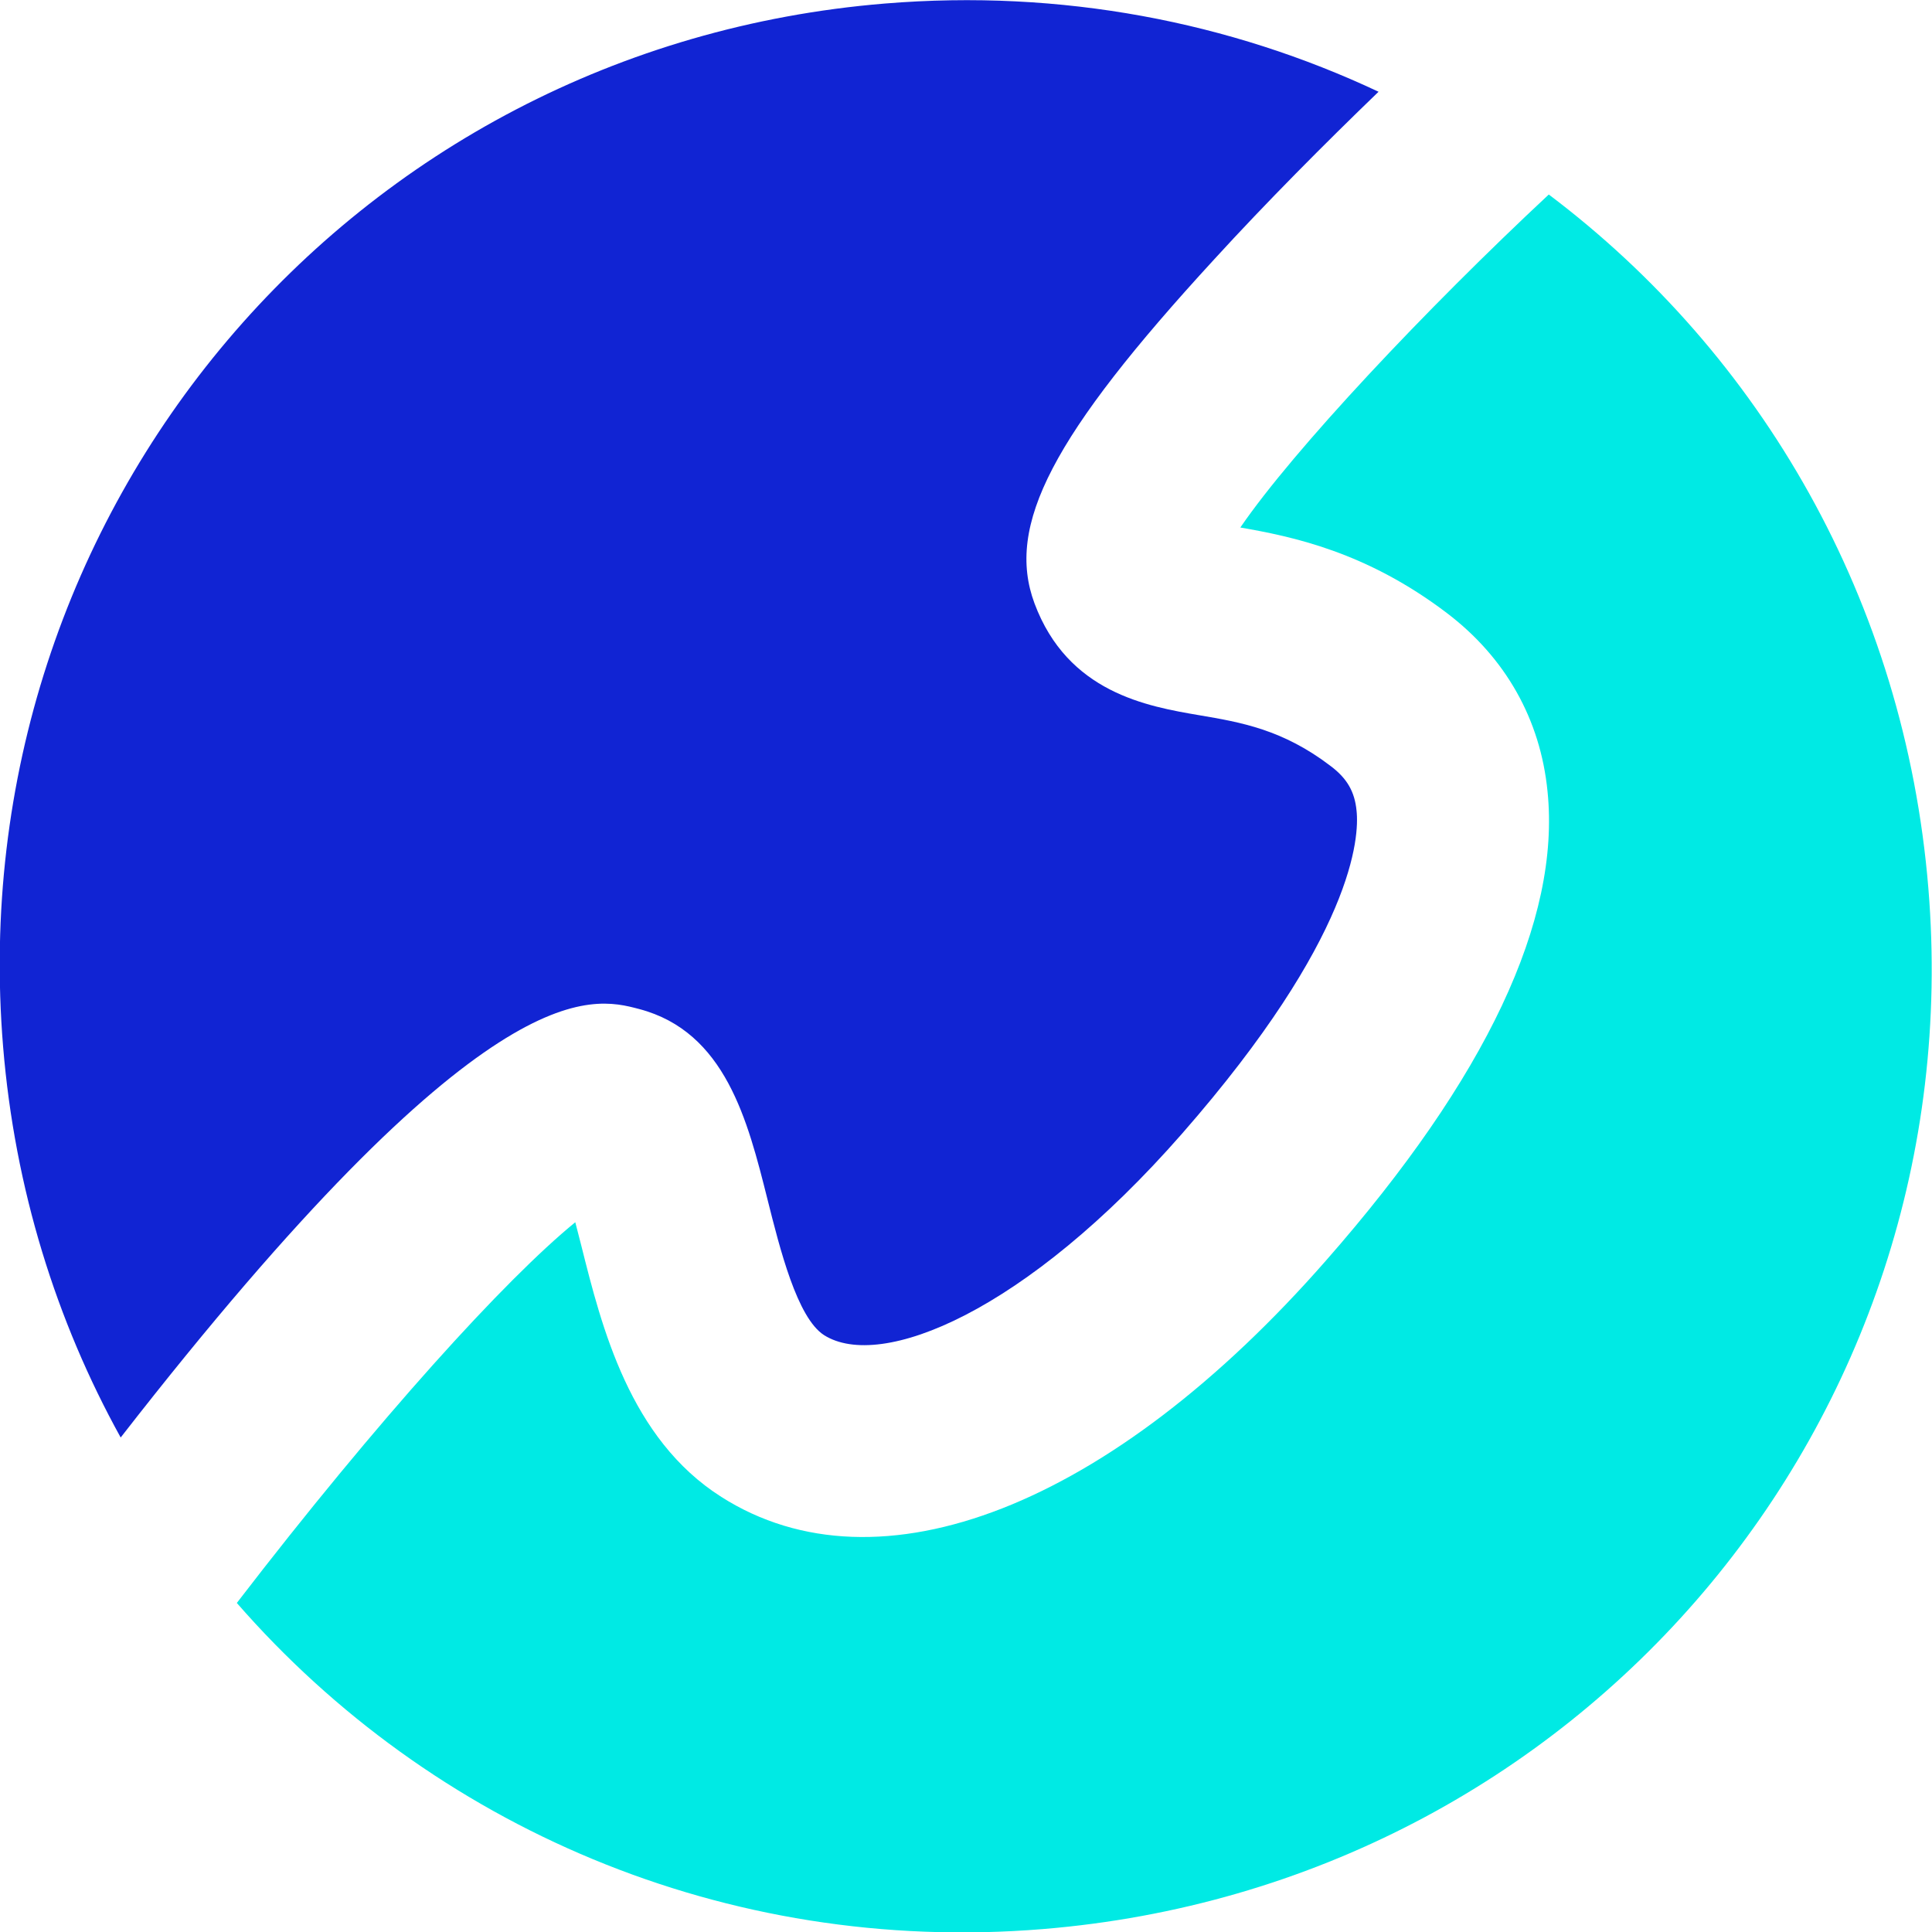 <?xml version="1.0" encoding="UTF-8"?> <svg xmlns="http://www.w3.org/2000/svg" xmlns:xlink="http://www.w3.org/1999/xlink" xmlns:xodm="http://www.corel.com/coreldraw/odm/2003" xml:space="preserve" width="178.594mm" height="178.616mm" version="1.1" style="shape-rendering:geometricPrecision; text-rendering:geometricPrecision; image-rendering:optimizeQuality; fill-rule:evenodd; clip-rule:evenodd" viewBox="0 0 17859.42 17861.6"> <defs> <style type="text/css"> .fil1 {fill:#00EAE4;fill-rule:nonzero} .fil0 {fill:#1124D3;fill-rule:nonzero} </style> </defs> <g id="Слой_x0020_1">  <g id="_105553229507872"> <path class="fil0" d="M12301.13 7081.72c149.47,112.32 221.84,235.47 238.8,412.06 26.35,240.42 -19.97,1165.34 -1612.8,2985.4 -1448.44,1654.4 -2785.91,2193.71 -3309.39,1862.88 -248.96,-159.63 -408.14,-796.41 -523.97,-1258.62 -181.85,-723.73 -387.5,-1545.87 -1185.8,-1756.1 -443.5,-117.13 -1419.24,-375.13 -4792.41,3960.92 -595.85,-1076.95 -979.03,-2300.54 -1086.94,-3613.41 -407.65,-4960.01 3221.81,-9237 8150.52,-9642.13 1633.44,-134.22 3191.81,169.48 4564.23,815.43 -496.85,479.08 -1039.53,1024.46 -1521.26,1551.45 -1495.08,1627.05 -1927.47,2457.11 -1659.13,3178.13 308.16,824.66 1039.49,951.6 1524.73,1034.13 379.09,64.41 769.42,130.27 1213.42,469.86z"></path> <path class="fil1" d="M17825.91 8211.97c405.26,4931.14 -3223.57,9212.58 -8183.72,9620.24 -2946.31,242.3 -5659.4,-956.68 -7452.97,-3014.41 1308.65,-1703.12 2482.21,-2992.37 3128.66,-3519.36 19.52,73.95 39.05,150.28 55.55,215.64 189.01,754.4 447.33,1785.65 1294.84,2323.56 1455.54,926.18 3600.72,86.77 5592.29,-2188.67 1479.2,-1685.8 2166.94,-3144.36 2044.73,-4333.67 -65.98,-666.6 -388.58,-1236.45 -929.86,-1648.06 -747.66,-568.36 -1433.33,-707.84 -1909.67,-791.01 490.78,-716.89 1718.64,-2021.53 2851.14,-3078.19 1957.11,1474.75 3290.18,3752.75 3509.01,6413.93z"></path> </g> </g> </svg> 